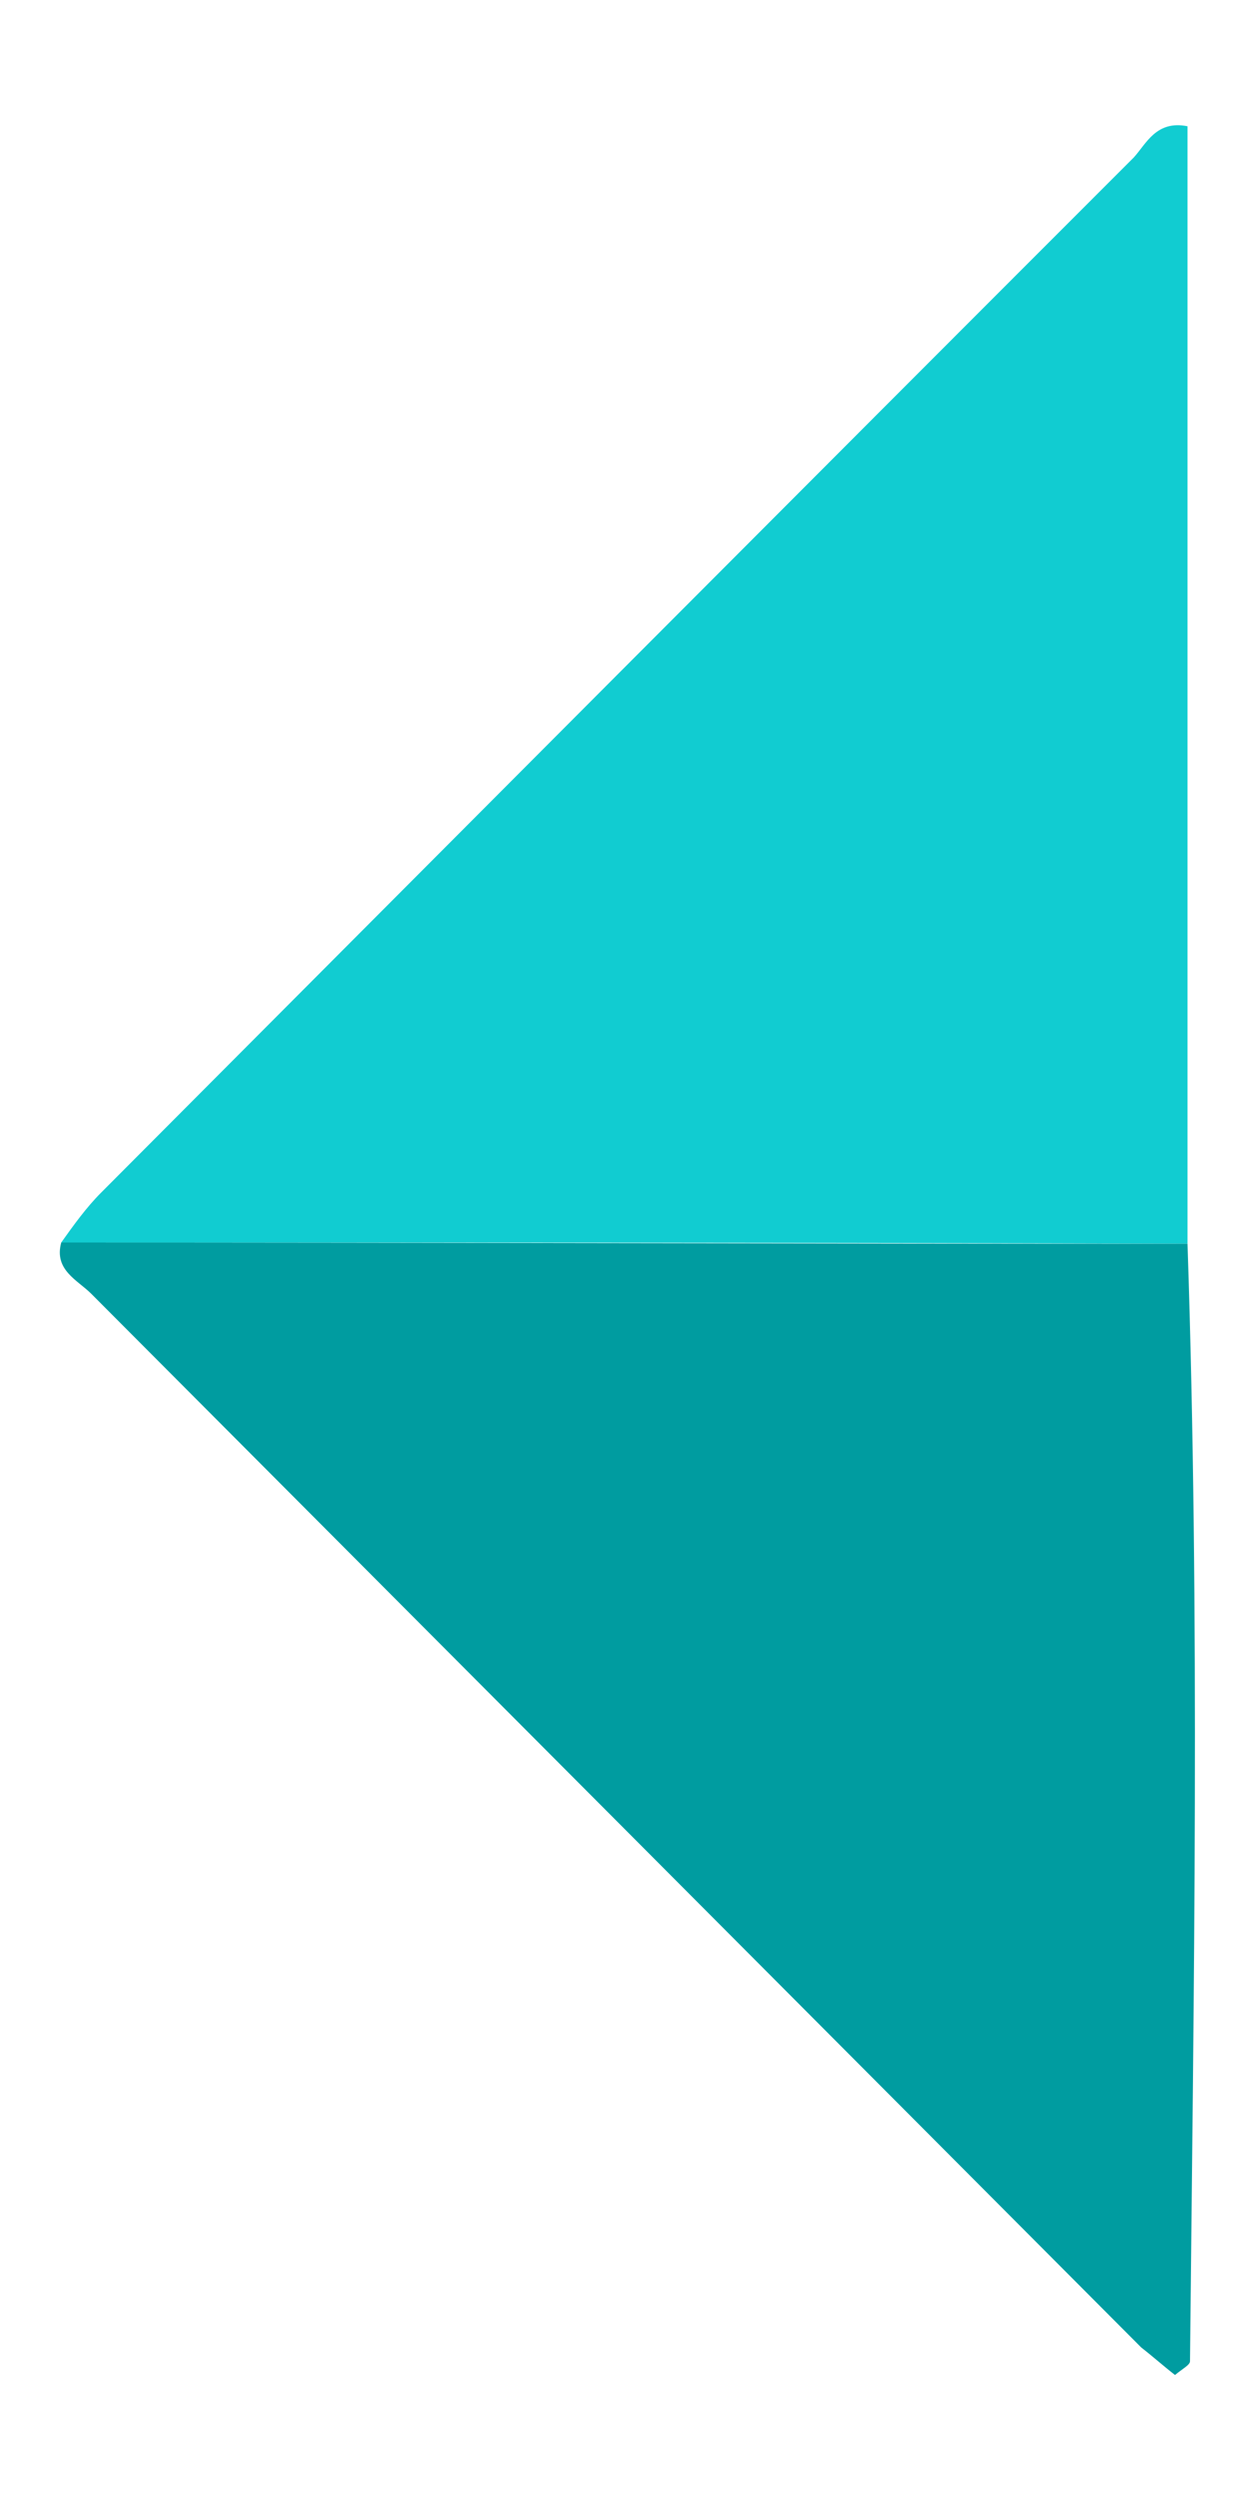 <?xml version="1.0" encoding="utf-8"?>
<!-- Generator: Adobe Illustrator 24.3.0, SVG Export Plug-In . SVG Version: 6.00 Build 0)  -->
<svg version="1.1" id="Layer_1" xmlns="http://www.w3.org/2000/svg" xmlns:xlink="http://www.w3.org/1999/xlink" x="0px" y="0px"
	 viewBox="0 0 10 20" style="enable-background:new 0 0 10 20;" xml:space="preserve">
<style type="text/css">
	.st0{fill:#11CCD1;}
	.st1{fill:#009CA0;}
</style>
<g>
	<path class="st0" d="M9.5,9.95c0-2.98,0-5.96,0-8.94C9.25,0.96,9.17,1.15,9.07,1.26C6.31,4.02,3.56,6.78,0.81,9.54
		C0.69,9.66,0.59,9.8,0.49,9.94C3.49,9.94,6.5,9.94,9.5,9.95z"/>
	<path class="st1" d="M9.5,9.95c-3,0-6.01-0.01-9.01-0.01c-0.06,0.22,0.13,0.3,0.24,0.41c2.8,2.81,5.6,5.62,8.4,8.43
		C9.22,18.85,9.31,18.93,9.4,19c0.06-0.05,0.12-0.08,0.12-0.11C9.55,15.91,9.6,12.93,9.5,9.95z"/>
</g>
</svg>
